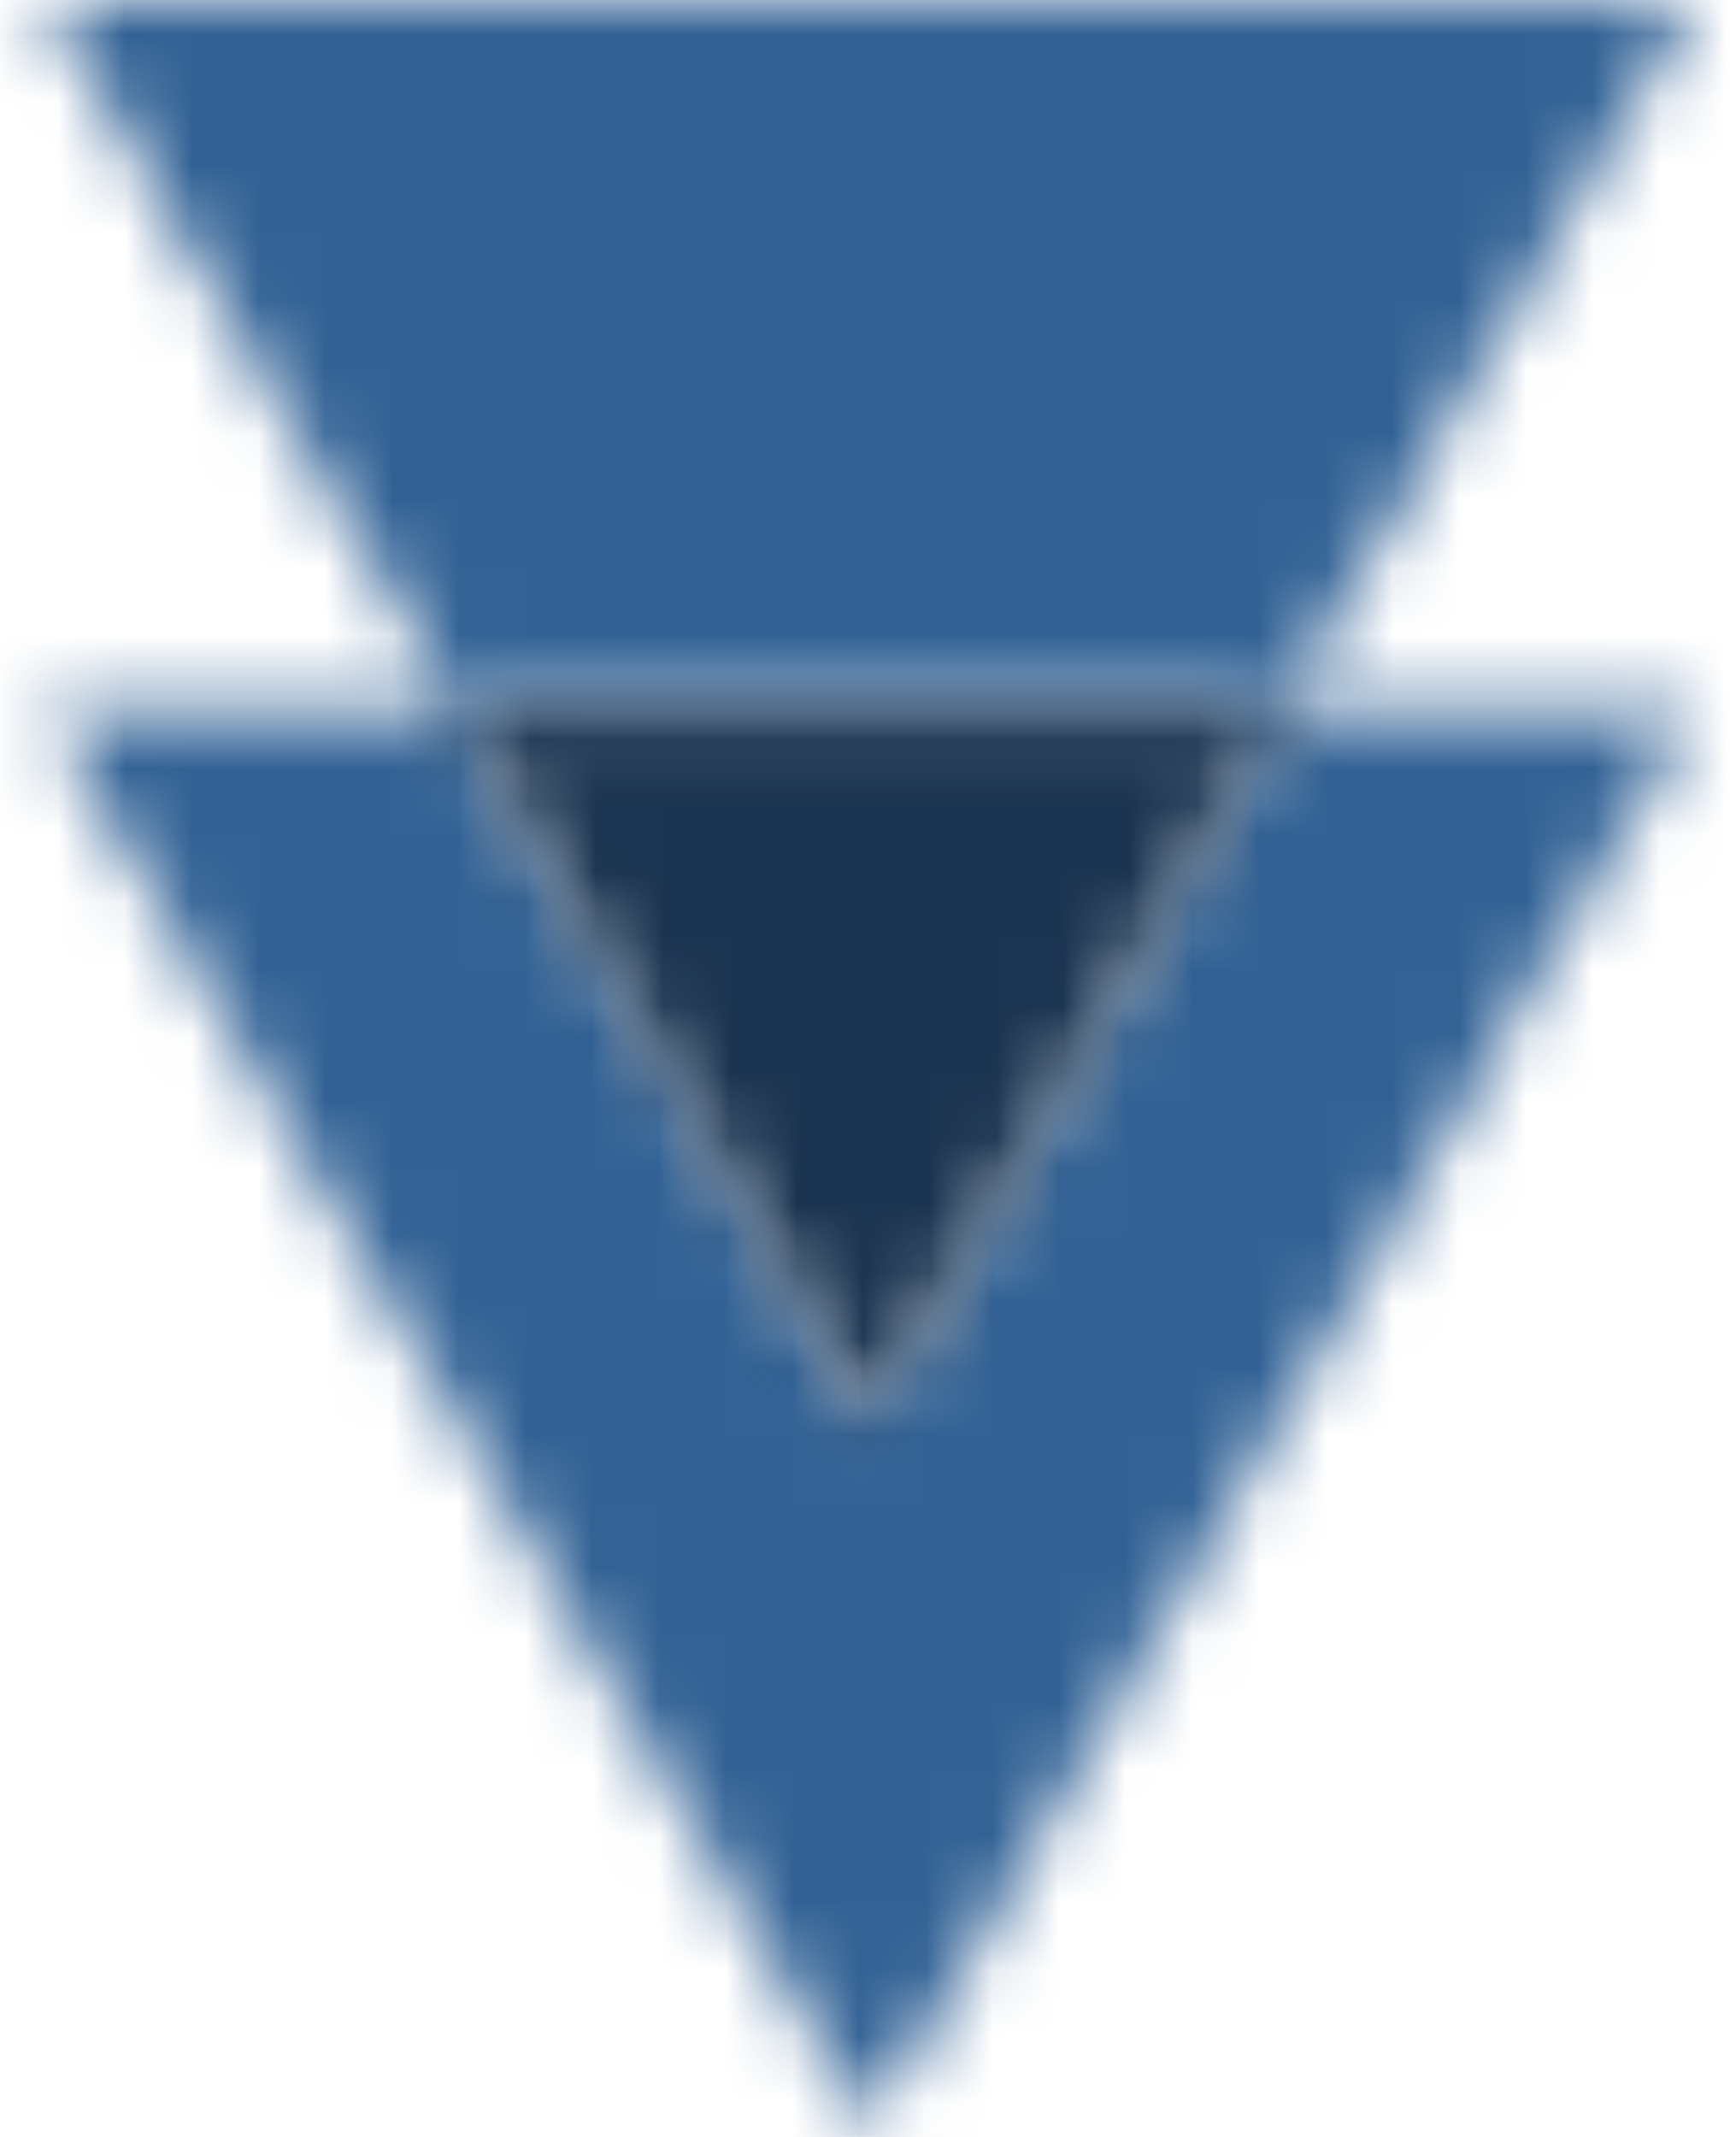 <?xml version="1.0" encoding="UTF-8"?>
<svg width="26px" height="32px" viewBox="0 0 26 32" version="1.1" xmlns="http://www.w3.org/2000/svg" xmlns:xlink="http://www.w3.org/1999/xlink">
    <!-- Generator: Sketch 63.1 (92452) - https://sketch.com -->
    <title>arrow-double-gold-right</title>
    <desc>Created with Sketch.</desc>
    <defs>
        <path d="M10.626,0 L31.896,12.337 L10.626,24.689 L10.625,18.522 L4.4408921e-15,24.691 L4.4408921e-15,0 L10.625,6.167 L10.626,0 Z M10.626,6.169 L10.626,18.517 L21.268,12.337 L10.626,6.169 Z" id="path-1"></path>
        <polygon id="path-3" points="10.712 6.399 0.07 12.583 0.07 0.231"></polygon>
    </defs>
    <g id="Page-1" stroke="none" stroke-width="1" fill="none" fill-rule="evenodd">
        <g id="arrow-double-gold-right" transform="translate(13, 16) rotate(90) translate(-13, -16) translate(-3, 3)">
            <g id="icon-color" transform="translate(0, 0.629)">
                <g id="3.-Color-/-1.-UI-/-1.-Primary-/-1.-Carson-Wealth-Clipped">
                    <mask id="mask-2" fill="white">
                        <use xlink:href="#path-1"></use>
                    </mask>
                    <g id="path-1"></g>
                    <g id="3.-Color-/-1.-UI-/-1.-Primary-/-1.-Carson-Wealth" mask="url(#mask-2)">
                        <g transform="translate(0, -4)" id="Green">
                            <g transform="translate(0, 0.371)">
                                <rect id="Rectangle" fill="#326295" fill-rule="nonzero" x="0" y="0" width="32" height="32"></rect>
                            </g>
                        </g>
                    </g>
                </g>
            </g>
            <g id="icon-color" transform="translate(10.557, 6.567)">
                <g id="3.-Color-/-1.-UI-/-2.-Secondary-Clipped">
                    <mask id="mask-4" fill="white">
                        <use xlink:href="#path-3"></use>
                    </mask>
                    <g id="path-3"></g>
                    <g id="3.-Color-/-1.-UI-/-2.-Secondary" mask="url(#mask-4)">
                        <g transform="translate(-11, -10)" id="Blue">
                            <g transform="translate(0.443, 0.433)">
                                <rect id="Rectangle" fill="#1b3451" fill-rule="nonzero" x="0" y="0" width="32" height="32"></rect>
                            </g>
                        </g>
                    </g>
                </g>
            </g>
        </g>
    </g>
</svg>